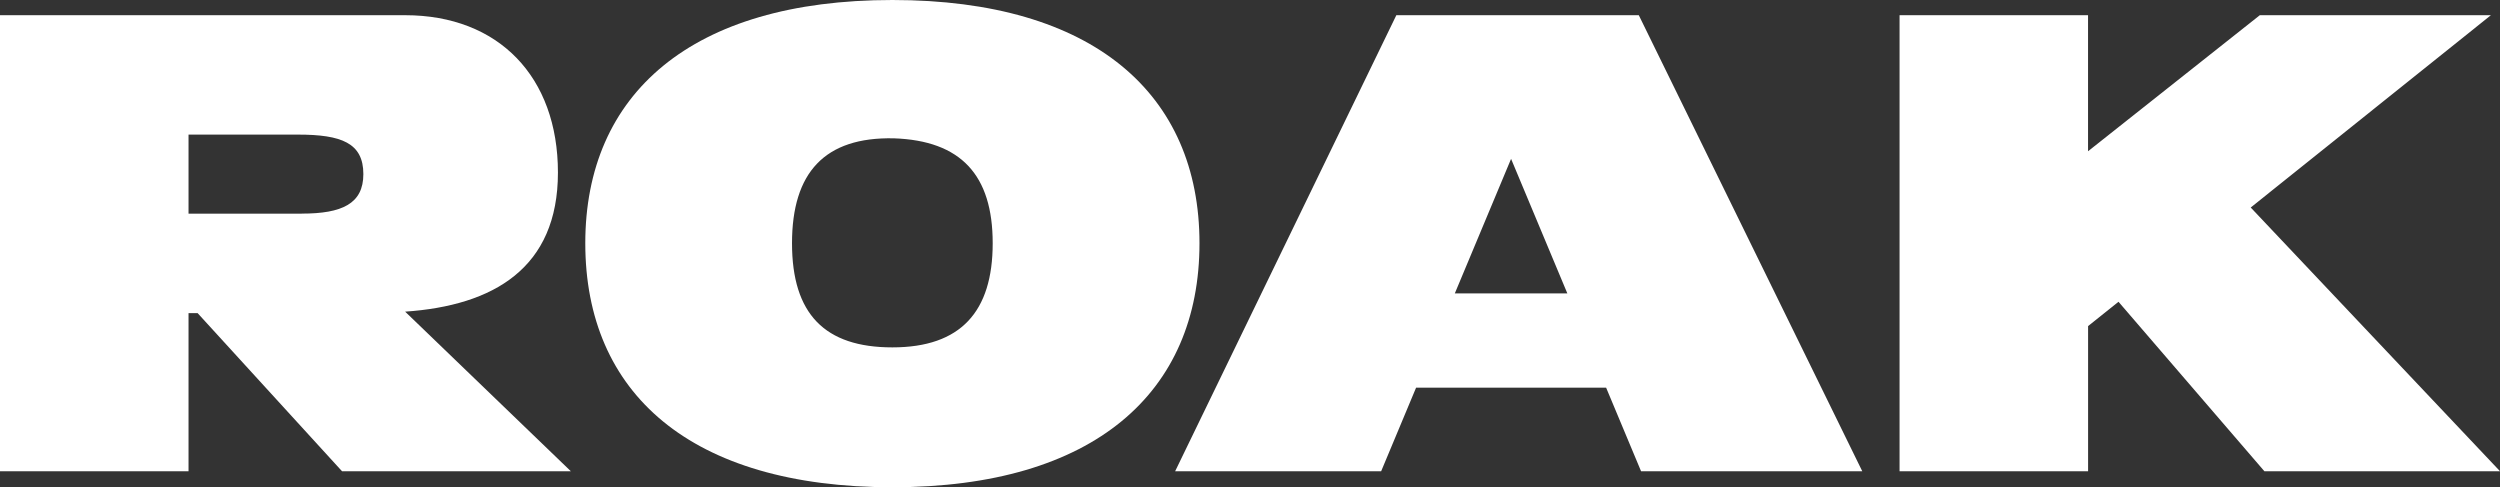 <?xml version="1.0" encoding="UTF-8"?>
<svg id="Layer_2" data-name="Layer 2" xmlns="http://www.w3.org/2000/svg" viewBox="0 0 483.48 94.23">
  <rect x="0" y="0" width="483.48" height="94.23" fill="#333333" stroke="none"/>
  <defs>
    <style>
      .cls-1 {
        fill: #fff;
      }
    </style>
  </defs>
  <g id="Layer_1-2" data-name="Layer 1">
    <g>
      <path class="cls-1" d="M0,2.94h78.35c18.08,0,29.55,11.91,29.55,30.43s-12.5,25.73-29.55,26.9l32.05,30.87h-44.25l-27.93-30.58h-1.76v30.58H0V2.94ZM58.36,41.31c7.79,0,11.91-1.91,11.91-7.64,0-6.03-4.26-7.64-12.64-7.64h-21.17v15.29h21.9Z"/>
      <path class="cls-1" d="M113.19,47.04c0-28.81,20.43-47.04,59.39-47.04s59.39,18.23,59.39,47.04-20.29,47.19-59.39,47.19-59.39-18.23-59.39-47.19ZM172.58,67.18c13.23,0,19.4-6.91,19.4-20.14s-6.17-19.84-19.11-20.29c-13.38-.29-19.7,6.62-19.7,20.29s6.32,20.14,19.4,20.14Z"/>
      <path class="cls-1" d="M227.26,91.14L270.04,2.94h46.89l43.22,88.2h-42.78l-6.76-16.17h-36.75l-6.76,16.17h-39.84ZM303.11,56.74l-10.88-26.02-10.88,26.02h21.76Z"/>
      <path class="cls-1" d="M367.35,2.94h36.46v26.31l33.22-26.31h44.69l-46.45,37.19,48.22,51.01h-45.57l-28.22-32.78-5.88,4.7v28.08h-36.46V2.94Z"/>
    </g>
  </g>
</svg>